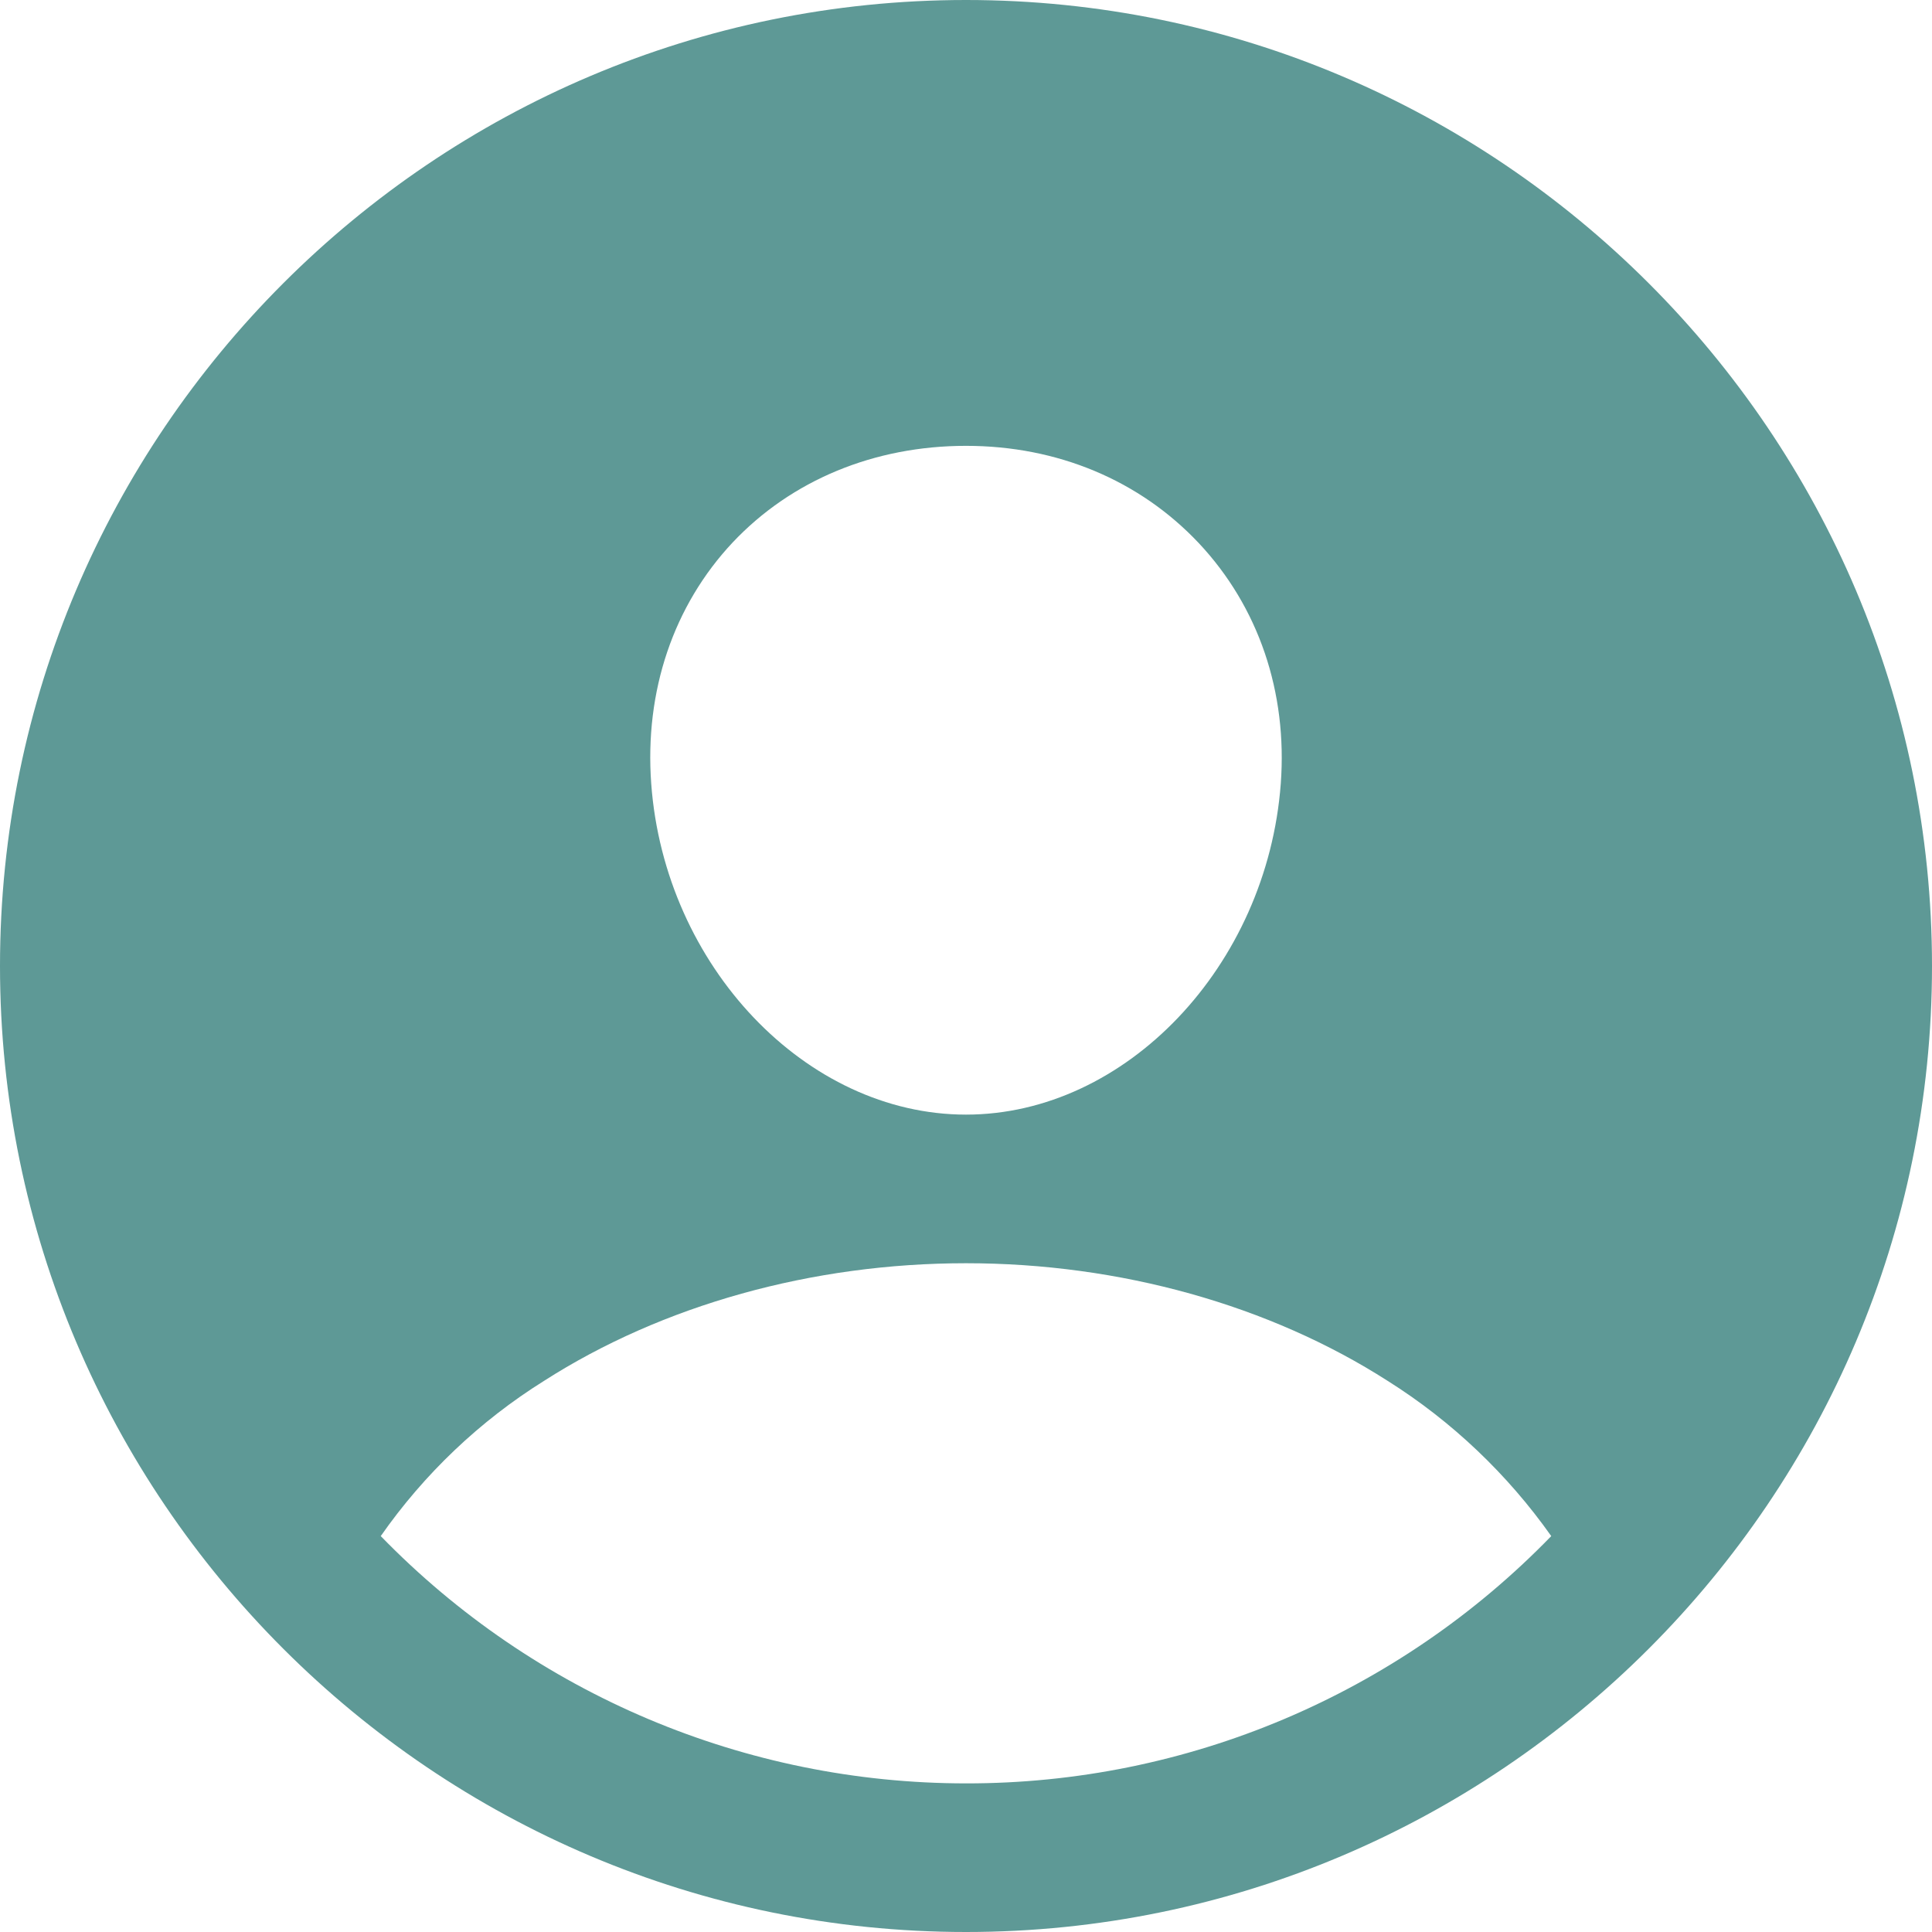 <?xml version="1.0" encoding="utf-8"?>
<svg version="1.1" xmlns="http://www.w3.org/2000/svg" xmlns:xlink="http://www.w3.org/1999/xlink" x="0px"
	 y="0px" viewBox="0 0 650 650" style="enable-background:new 0 0 650 650;" xml:space="preserve">
<style type="text/css">
	.st0{fill:#5E9996;}
</style>
<path class="st0" d="M325,0C145.8,0,0,145.8,0,325s145.8,325,325,325s325-145.8,325-325S504.2,0,325,0z M246.5,182.5
	c19.8-21,47.7-32.5,78.5-32.5s58.4,11.6,78.3,32.7c20.1,21.4,29.9,50.1,27.6,81C426.3,325,378.8,375,325,375s-101.4-50-105.9-111.3
	C216.8,232.5,226.6,203.7,246.5,182.5z M325,600c-74.2,0-145.2-30-196.9-83.2c14.6-20.9,33.3-38.7,54.9-52.2
	c39.8-25.5,90.2-39.6,142-39.6s102.1,14.1,141.9,39.6c21.6,13.6,40.3,31.4,55,52.2C470.2,570.1,399.2,600.1,325,600z"/>
</svg>
